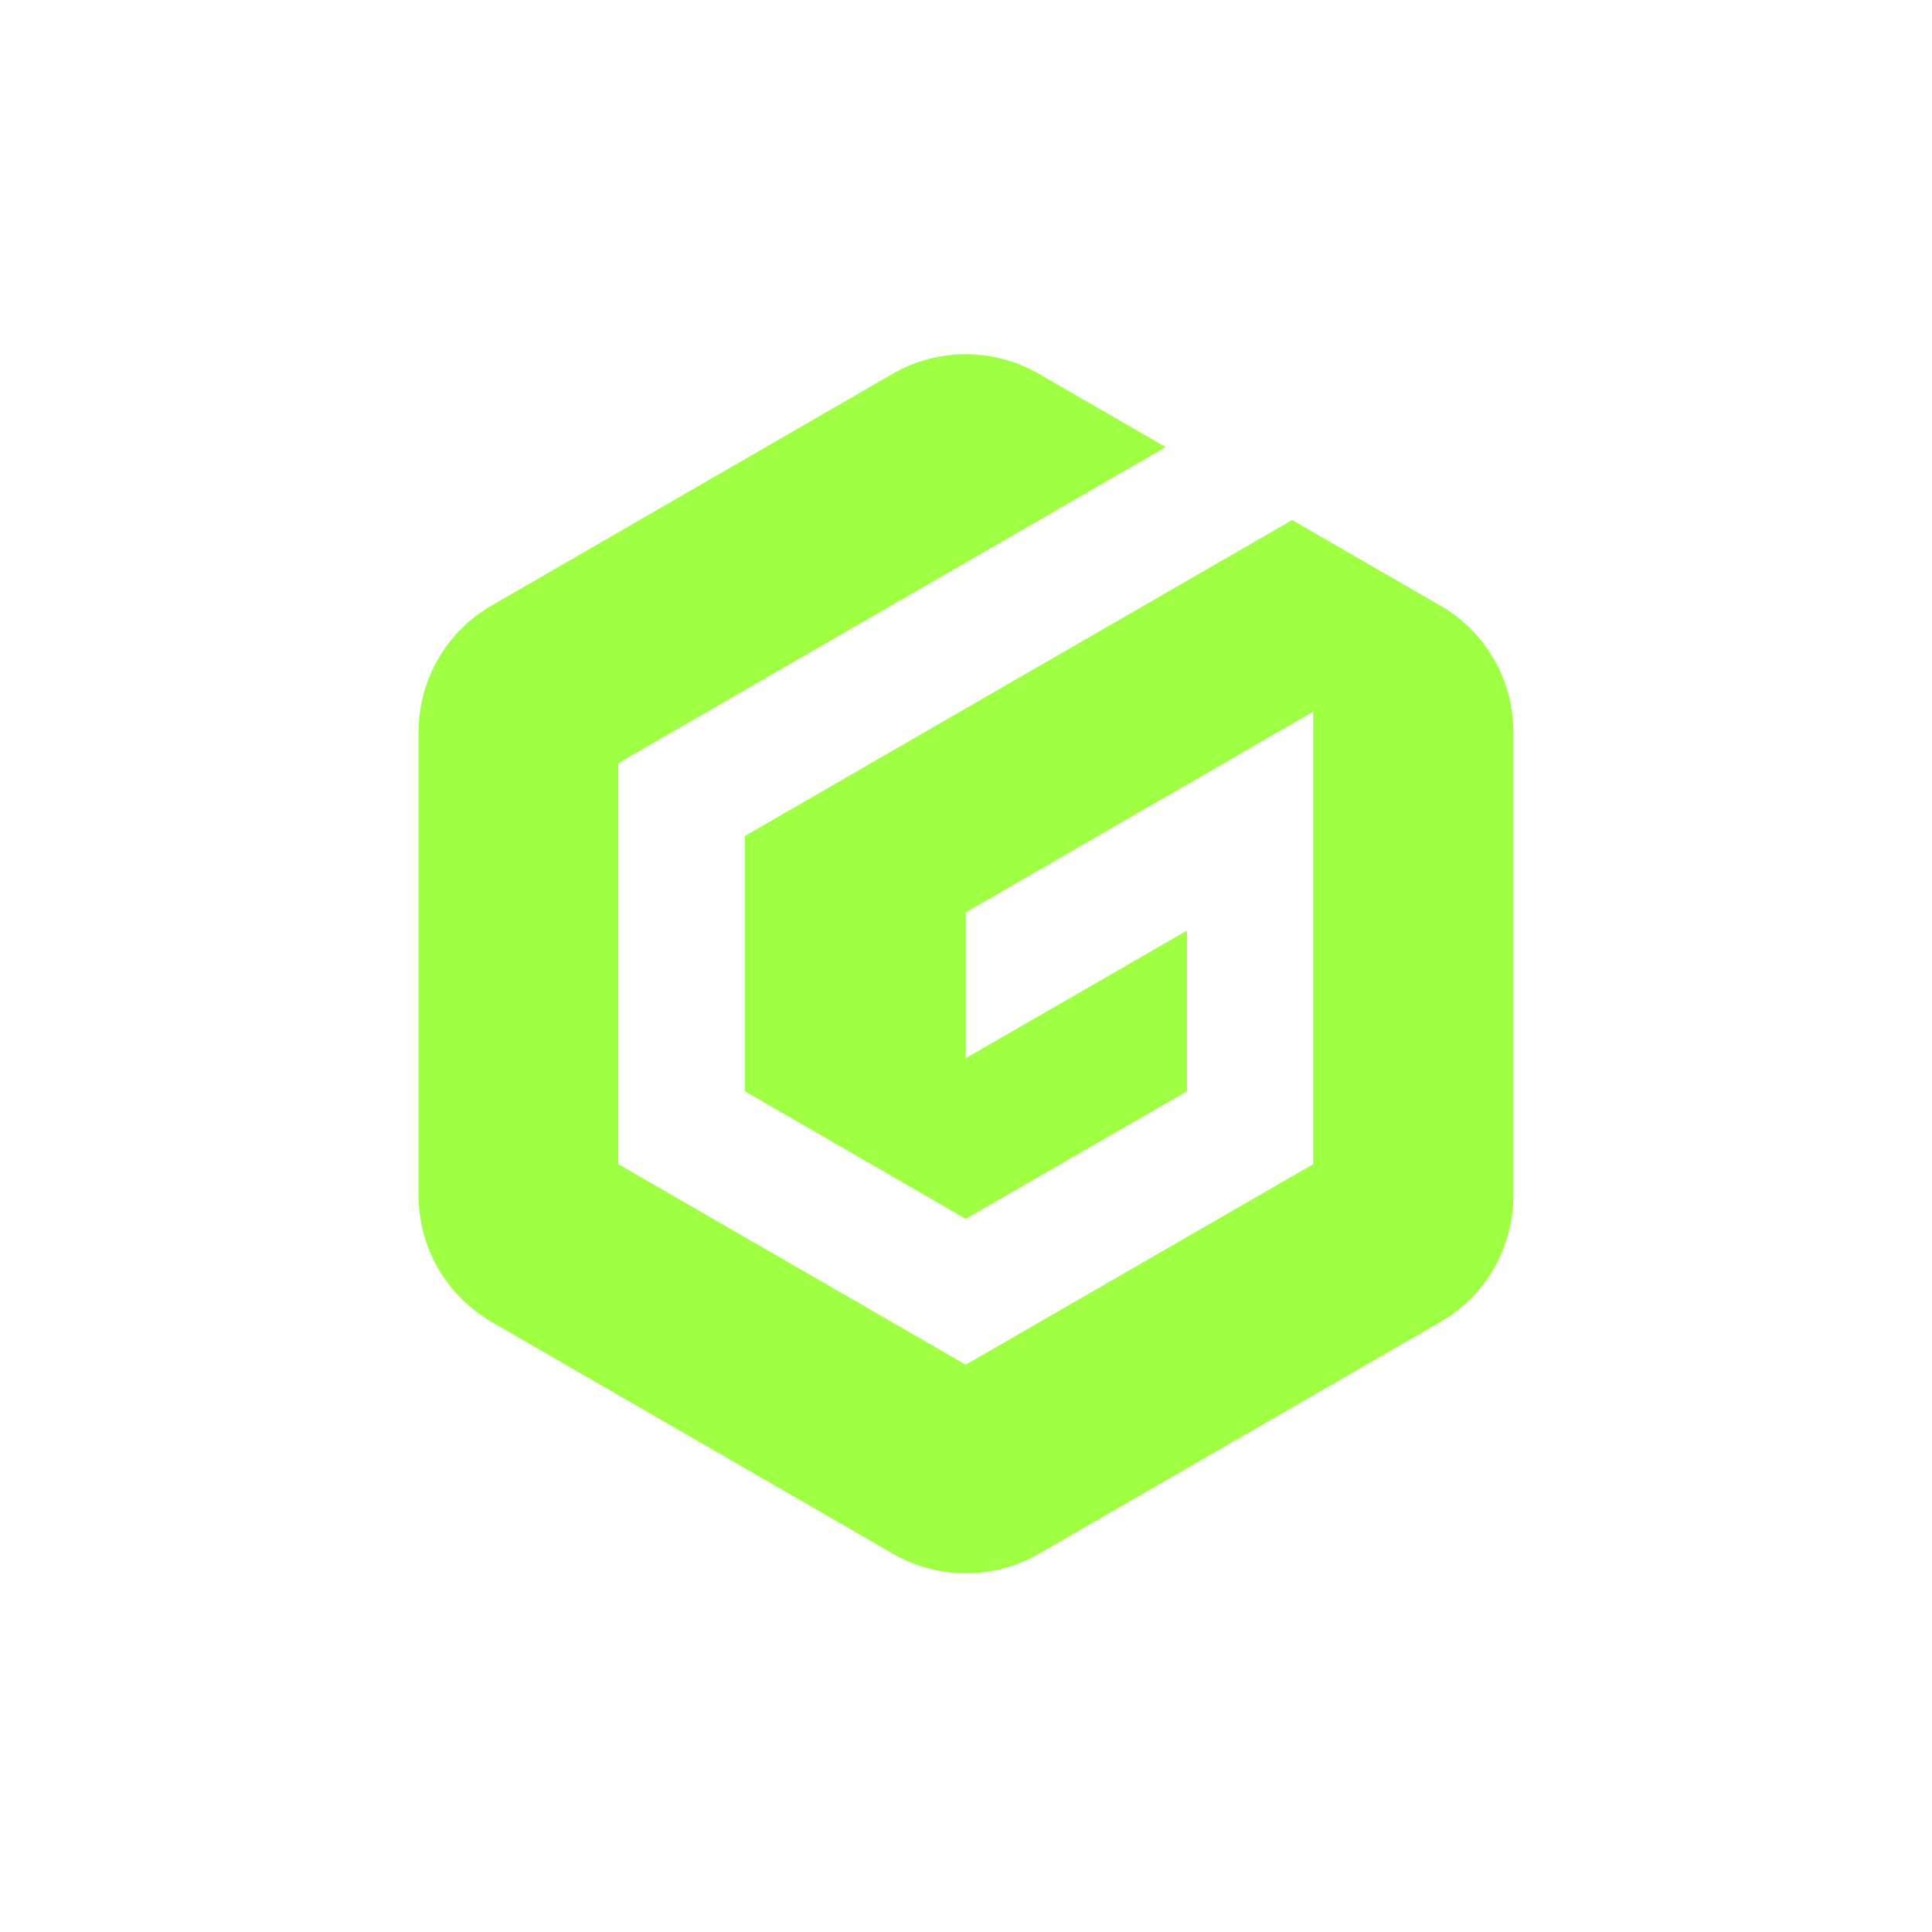 <svg width="60" height="60" viewBox="0 0 60 60" fill="none" xmlns="http://www.w3.org/2000/svg">
<path d="M44.728 18.807L40.13 16.15L33.918 19.736L29.992 22.001L23.131 25.964V33.89L29.992 37.853L36.862 33.89V28.9L33.918 30.599L29.992 32.863V28.334L33.918 26.069L35.48 25.163L36.862 24.371L39.398 22.899L40.78 22.106V36.155L29.992 42.382L19.205 36.155V23.699L29.992 17.471L36.205 13.886L32.257 11.606C30.853 10.798 29.132 10.798 27.728 11.606L15.265 18.807C13.861 19.615 13 21.11 13 22.733V37.128C13 38.744 13.861 40.239 15.265 41.054L27.735 48.255C29.139 49.063 30.861 49.063 32.265 48.255L44.735 41.054C46.139 40.246 47 38.751 47 37.128V22.733C47 21.117 46.139 19.623 44.735 18.807H44.728Z" fill="#9EFF43"/>
</svg>
